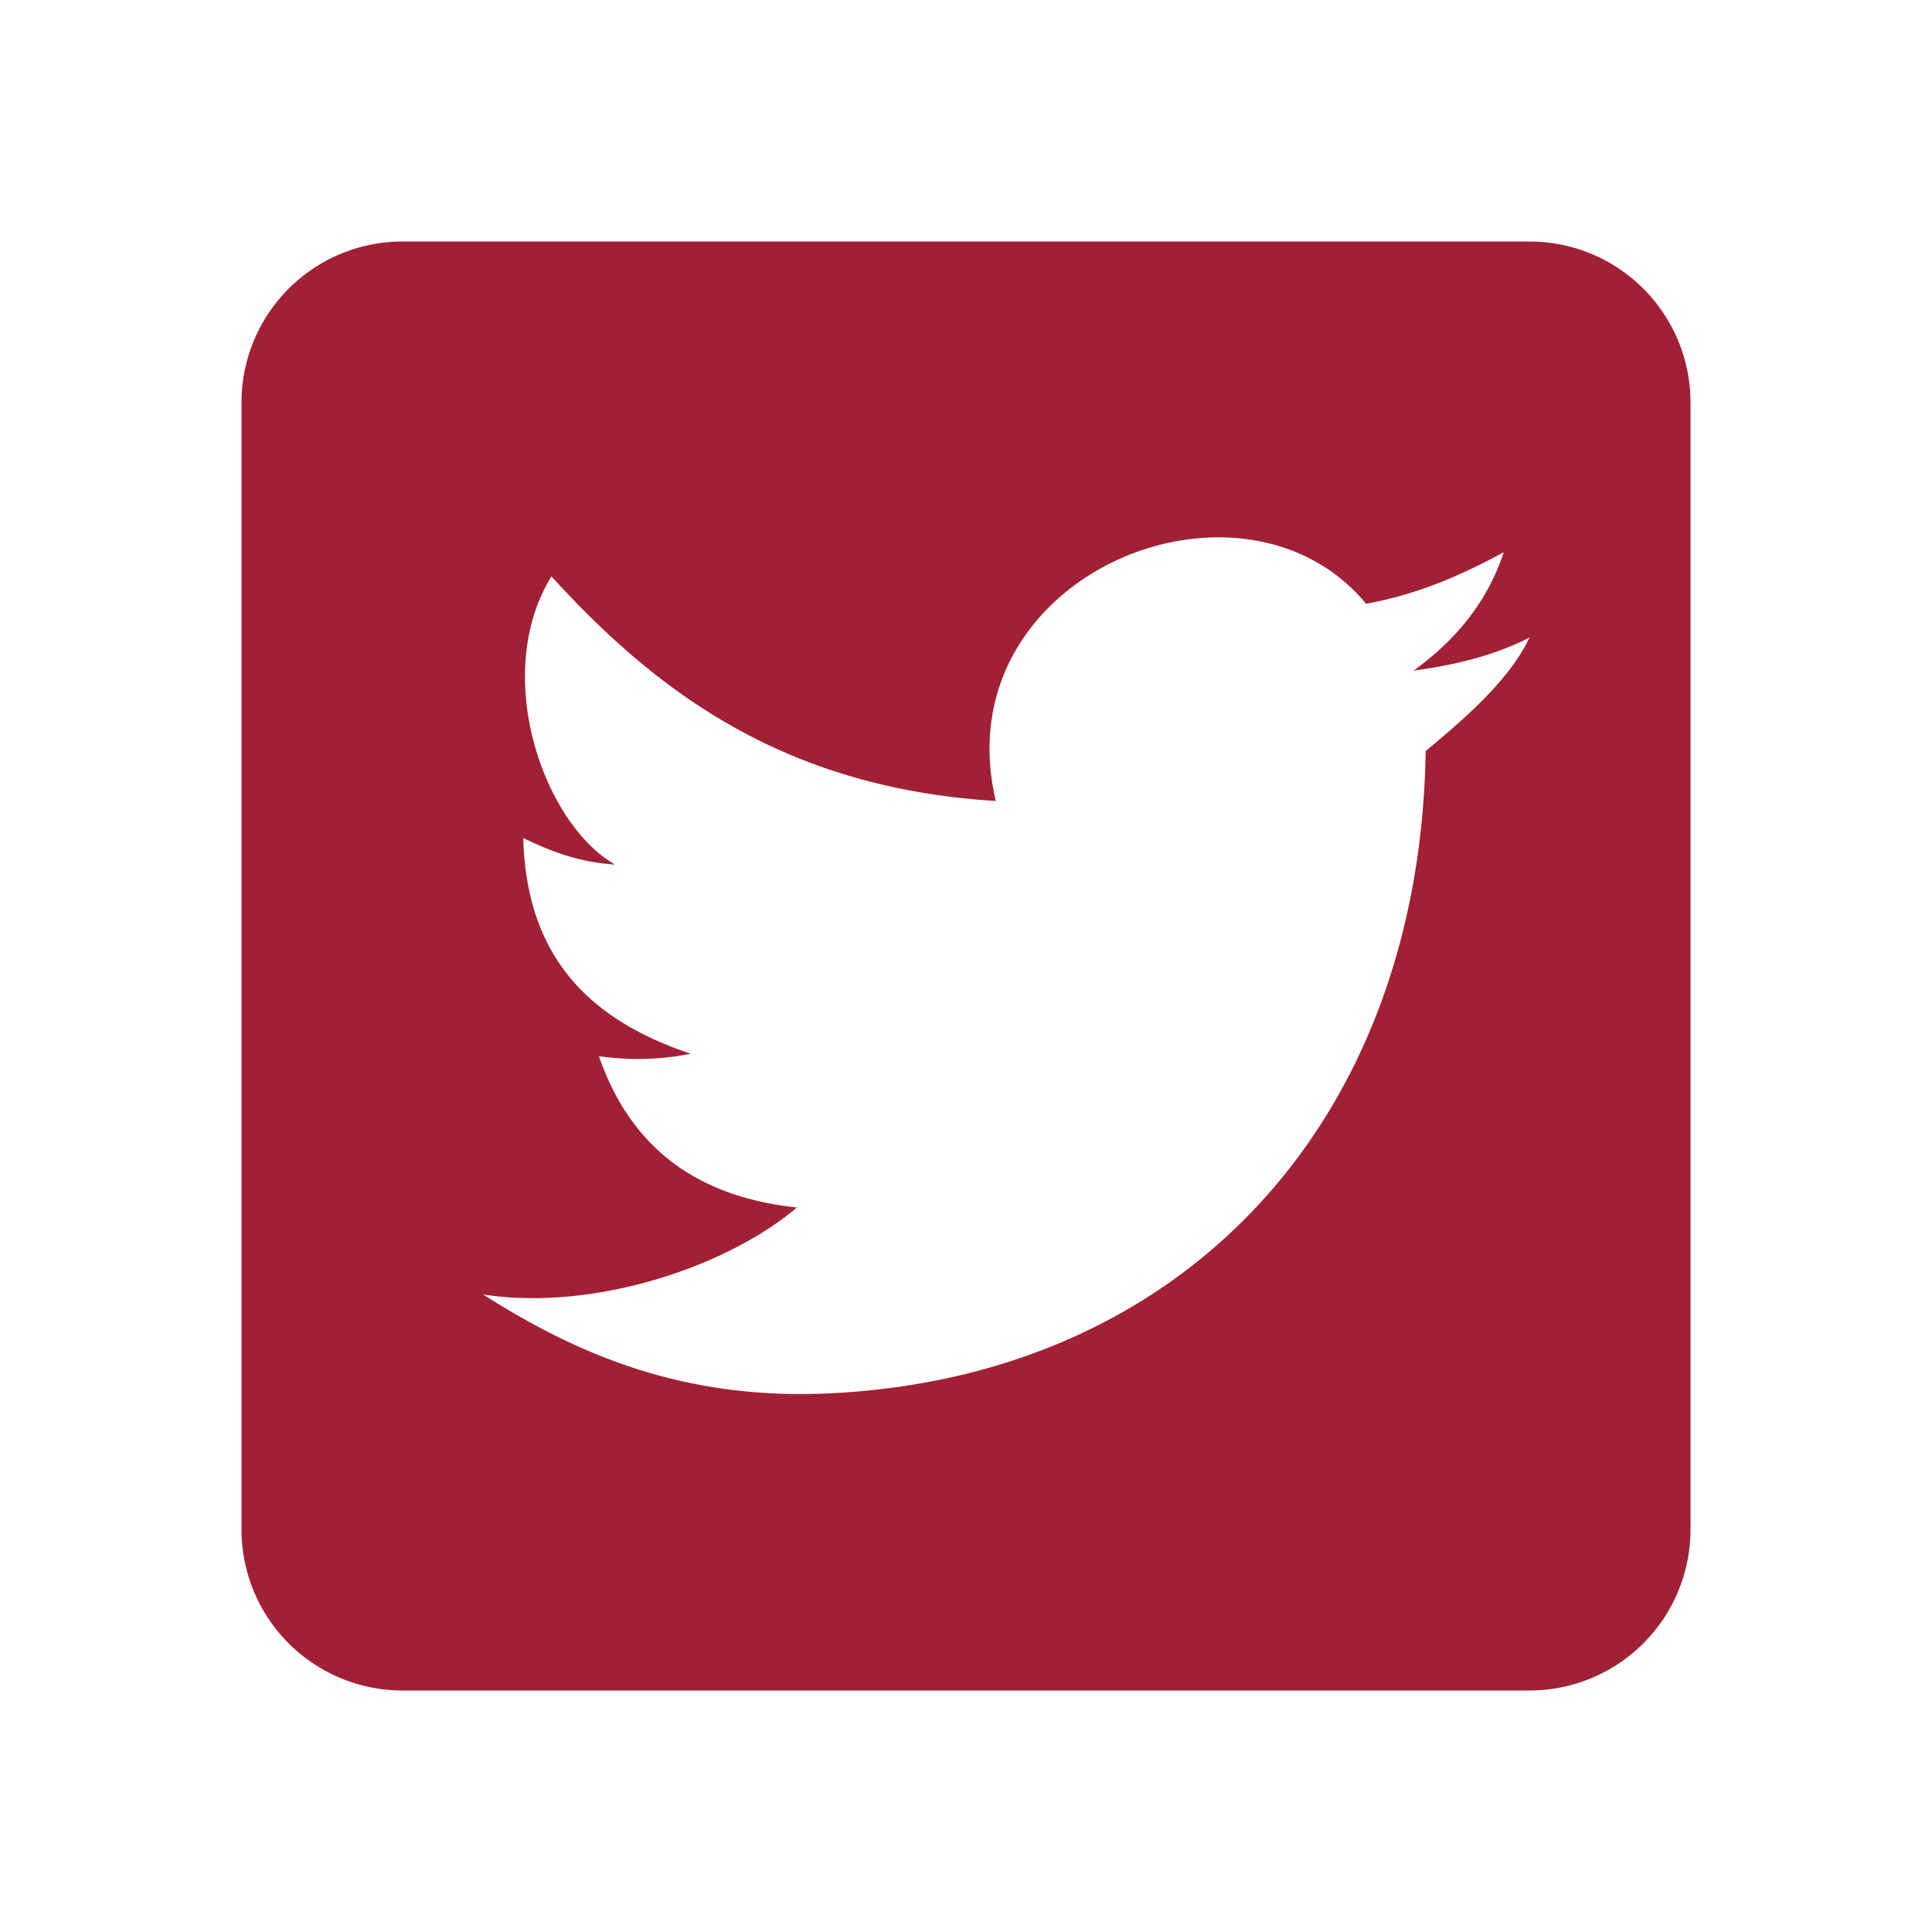 <svg width="36" height="36" fill="none" xmlns="http://www.w3.org/2000/svg"><path d="M7.5 4.5h21a3 3 0 0 1 3 3v21a3 3 0 0 1-3 3h-21a3 3 0 0 1-3-3v-21a3 3 0 0 1 3-3zm19.065 9.495c.72-.6 1.56-1.32 1.935-2.115-.615.315-1.35.51-2.16.615.75-.54 1.365-1.245 1.68-2.205-.78.42-1.575.78-2.565.96-2.325-2.805-7.89-.525-6.9 3.675-3.915-.24-6.3-2.01-8.28-4.185-1.125 1.83-.15 4.605 1.185 5.37-.69-.045-1.215-.255-1.71-.495.06 2.31 1.335 3.42 3.12 4.02a5.02 5.02 0 0 1-1.71.045c.555 1.605 1.71 2.61 3.69 2.82-1.35 1.14-3.84 1.935-5.85 1.62 1.725 1.095 3.69 1.965 6.42 1.845 6.615-.3 11.04-5.04 11.145-11.97z" fill="#A22035"/></svg>
